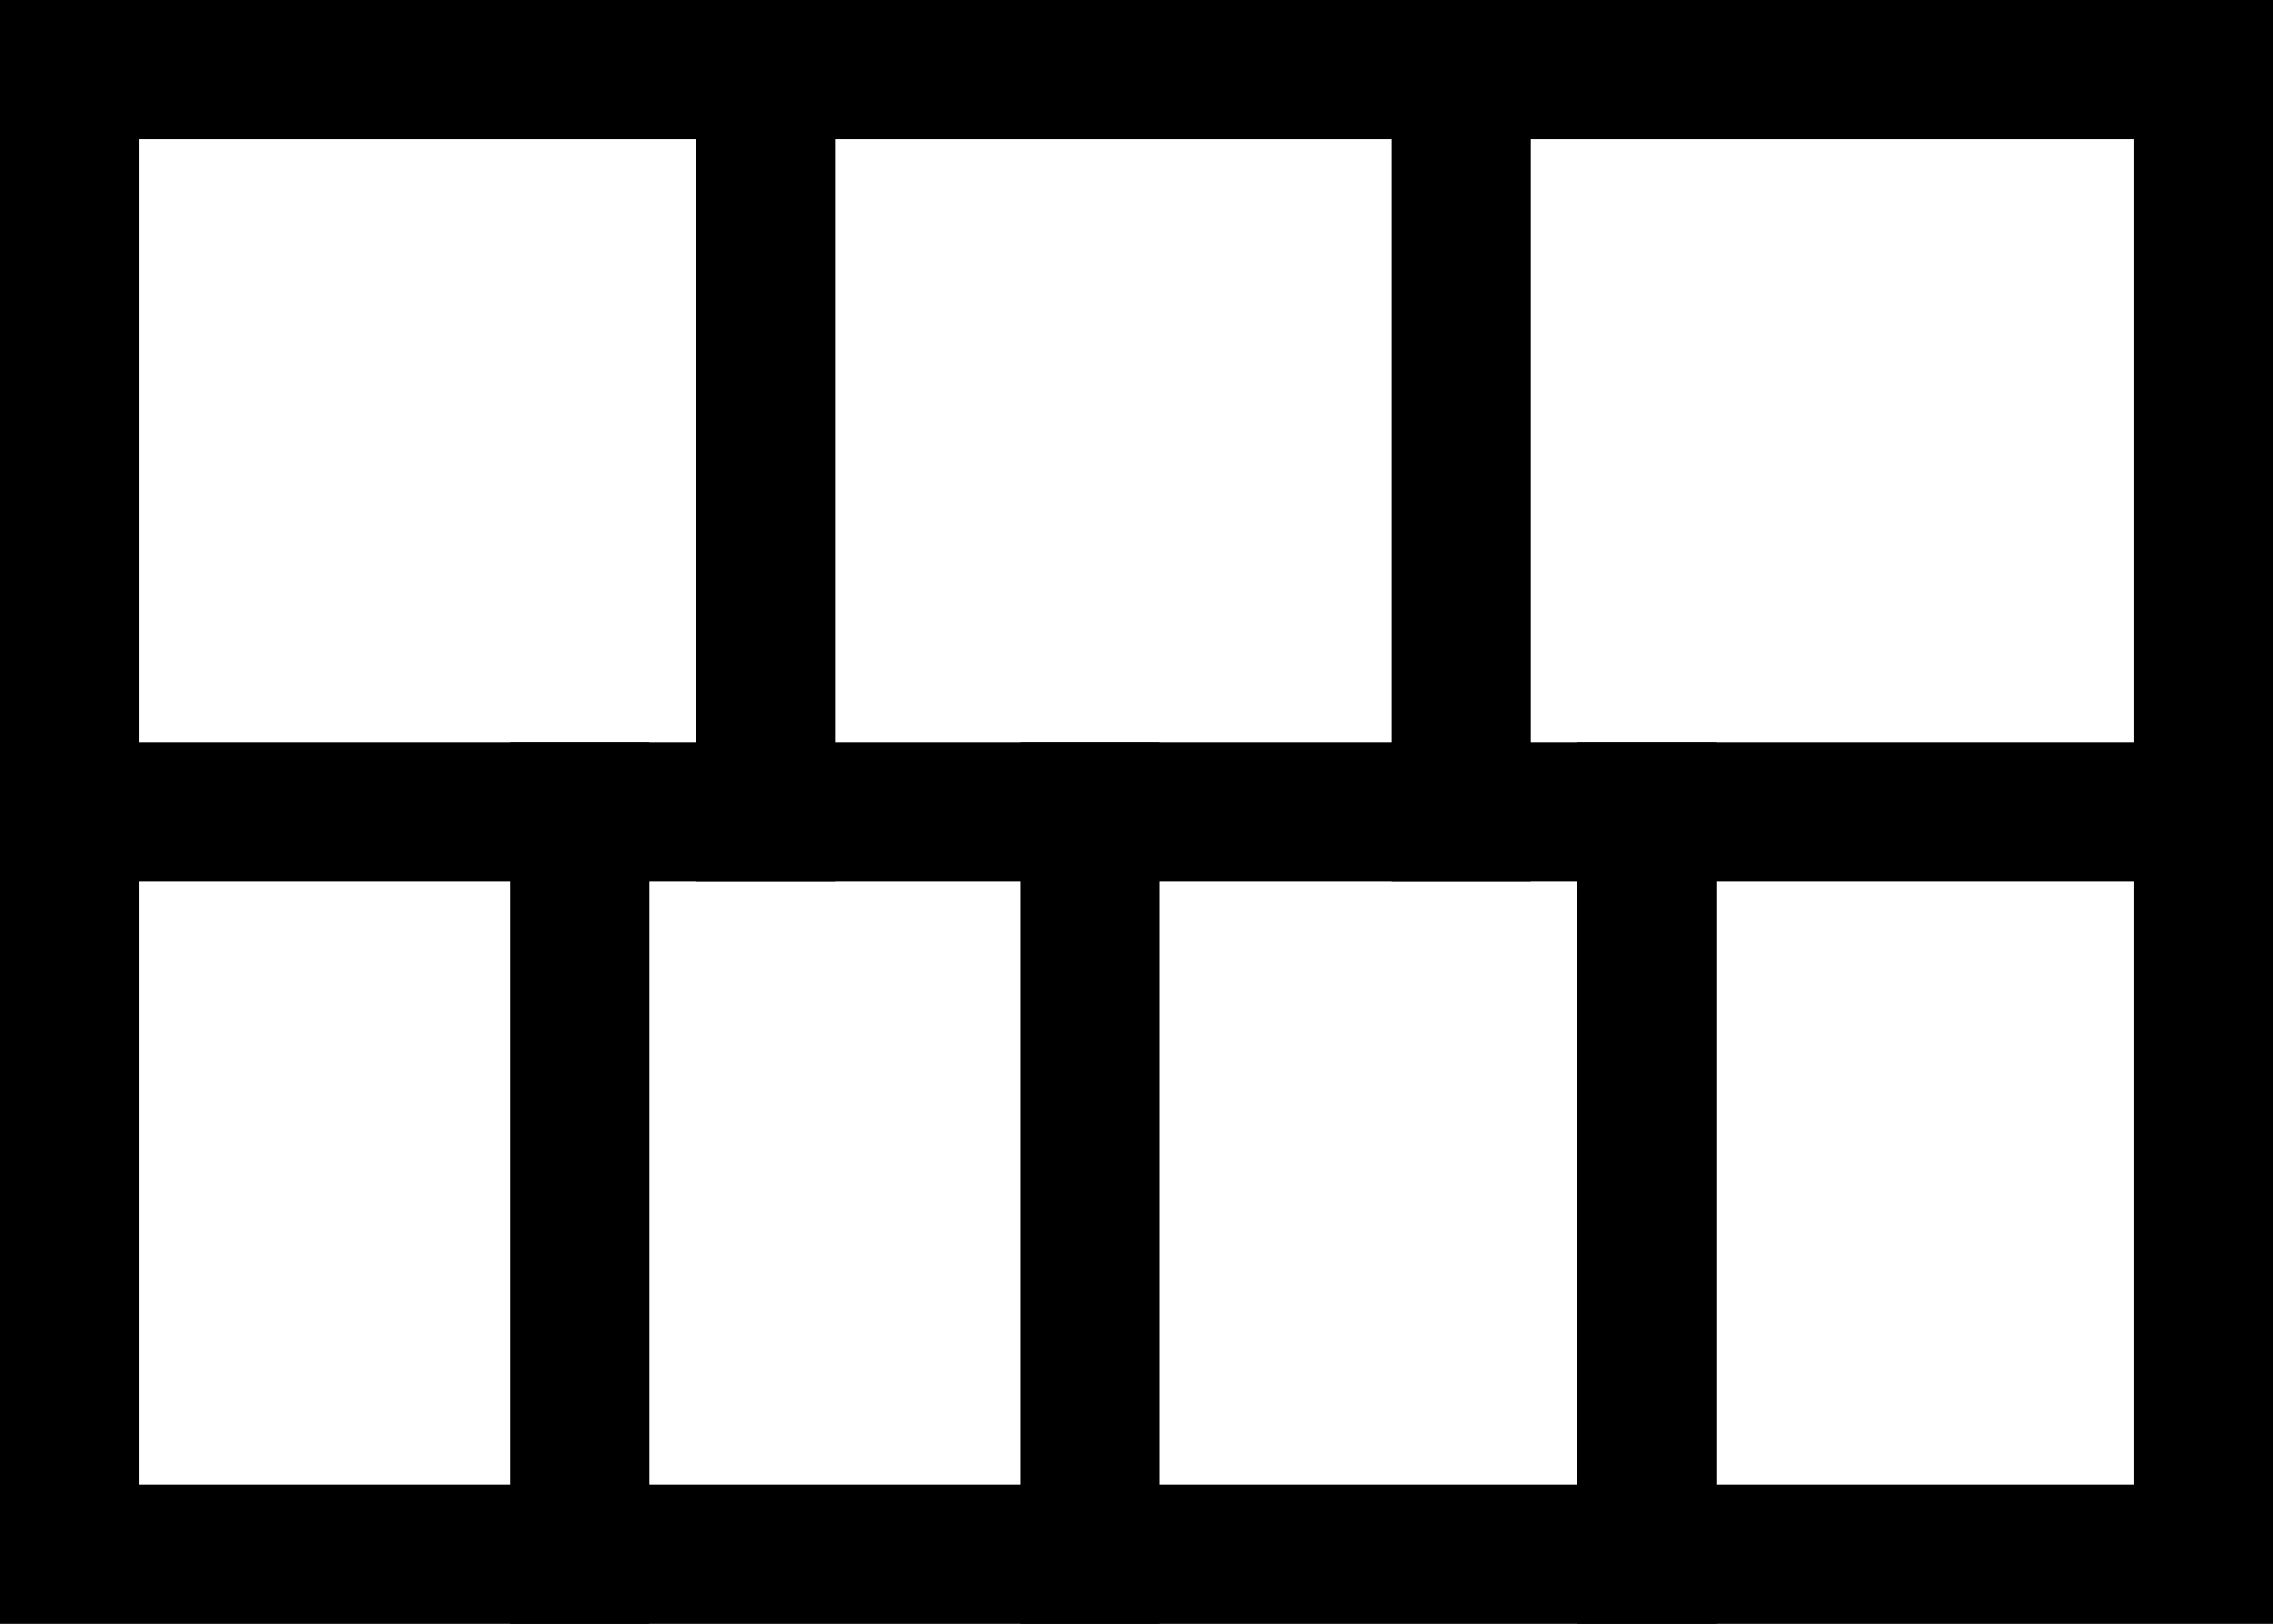 <svg width="49" height="35" viewBox="0 0 49 35" fill="none" xmlns="http://www.w3.org/2000/svg">
<rect x="0" y="0" width="49" height="35" fill="#808080" stroke="none"/>
<rect x="47.5" y="33.5" width="46" height="32" transform="rotate(-180 47.5 33.5)" fill="white" stroke="black" stroke-width="3"/>
<line x1="31.5" y1="19" x2="31.5" y2="-6.55671e-08" stroke="black" stroke-width="3"/>
<line x1="16.5" y1="19" x2="16.5" y2="-6.55671e-08" stroke="black" stroke-width="3"/>
<line x1="12.5" y1="35" x2="12.5" y2="16" stroke="black" stroke-width="3"/>
<line x1="35.5" y1="35" x2="35.5" y2="16" stroke="black" stroke-width="3"/>
<line x1="23.5" y1="35" x2="23.5" y2="16" stroke="black" stroke-width="3"/>
<line x1="2" y1="17.5" x2="49" y2="17.5" stroke="black" stroke-width="3"/>
</svg>
